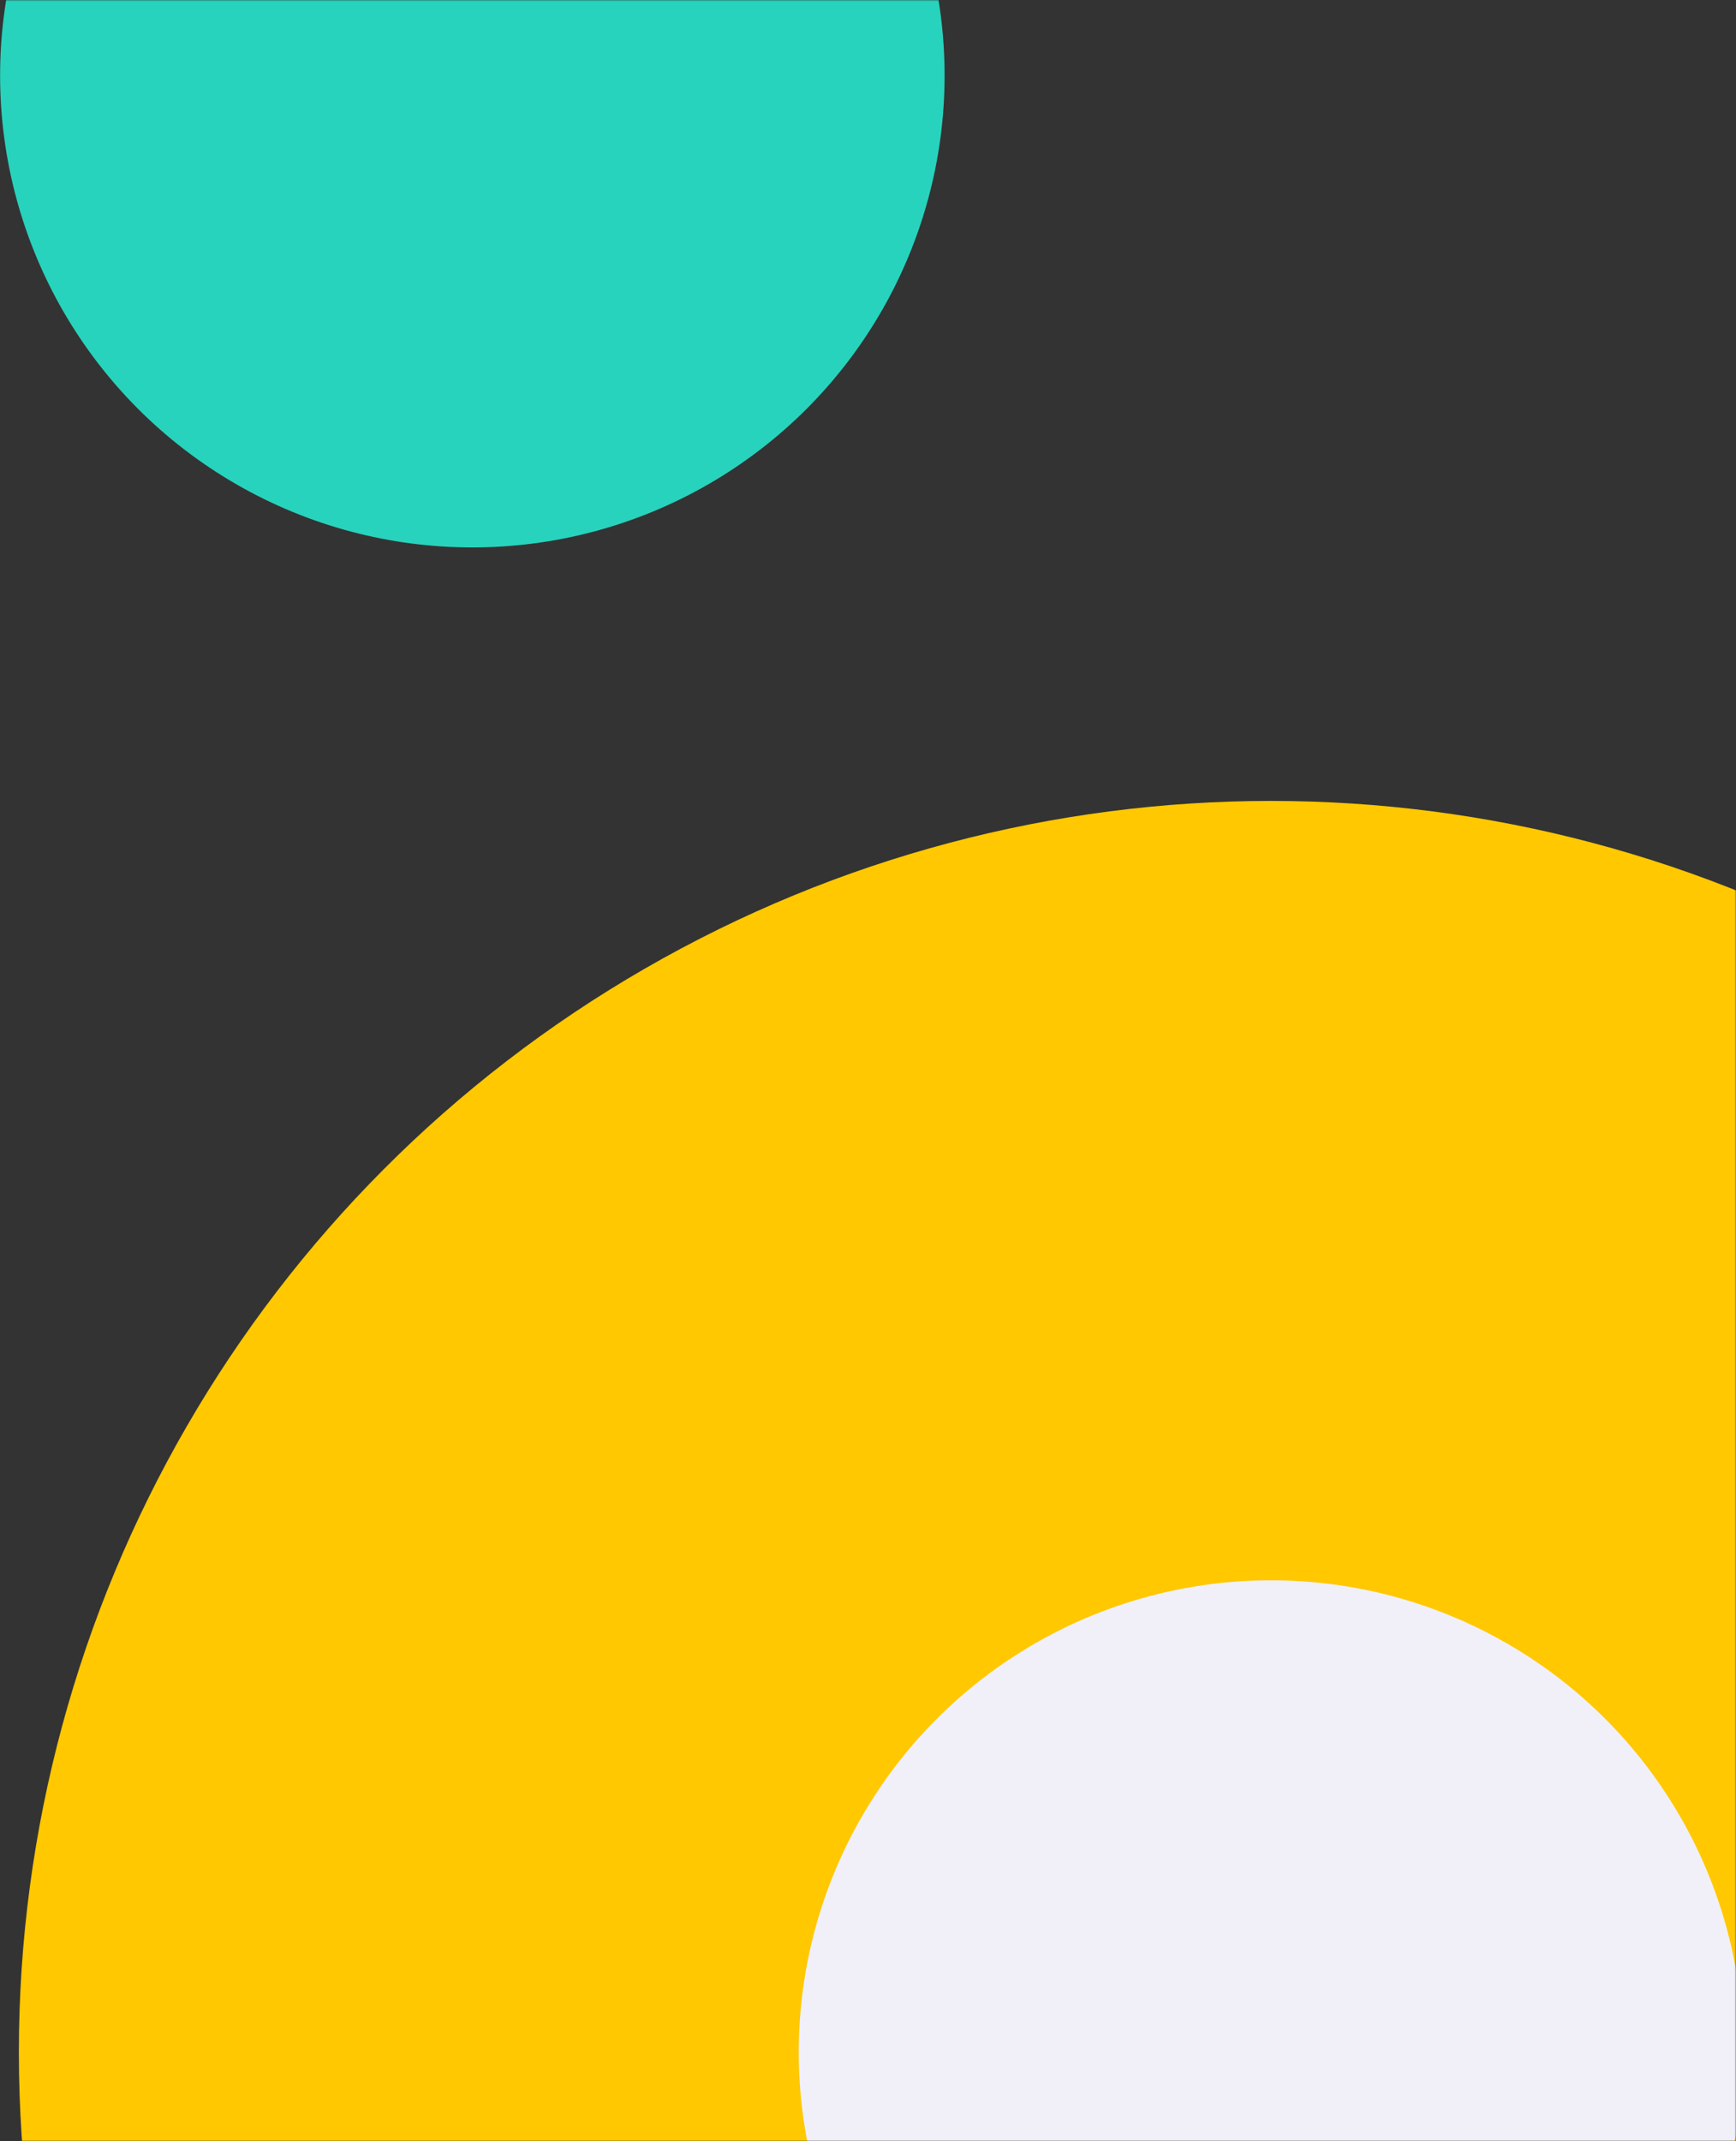 <?xml version="1.0" encoding="UTF-8"?>
<svg width="644px" height="794px" viewBox="0 0 644 794" version="1.1" xmlns="http://www.w3.org/2000/svg" xmlns:xlink="http://www.w3.org/1999/xlink">
    <rect x="0" y="0" width="644" height="794" fill="#333333" stroke="none"/>
    <title>zoominfointegration-lp-bg-image</title>
    <defs>
        <rect id="path-1" x="0" y="0" width="765" height="794"></rect>
    </defs>
    <g id="DEV---ZoomInfoIntegration-LP-DA-0V3" stroke="none" stroke-width="1" fill="none" fill-rule="evenodd">
        <g id="ZoomInfoIntegration-LandingPage-Desktop-DA-V03" transform="translate(-722, -90)">
            <g id="zoominfointegration-lp-bg-image" transform="translate(601, 90)">
                <mask id="mask-2" fill="white">
                    <use xlink:href="#path-1"></use>
                </mask>
                <g id="Rectangle"></g>
                <g id="Group-12" mask="url(#mask-2)">
                    <g transform="translate(128, 297)" id="Oval">
                        <ellipse fill="#FFC800" cx="464.5" cy="464" rx="464.5" ry="464"></ellipse>
                        <ellipse fill="#F1F0F9" cx="464.5" cy="464" rx="175.189" ry="175"></ellipse>
                    </g>
                </g>
                <ellipse id="Oval" fill="#27D3BC" mask="url(#mask-2)" cx="296.224" cy="28" rx="175.189" ry="175"></ellipse>
            </g>
        </g>
    </g>
</svg>